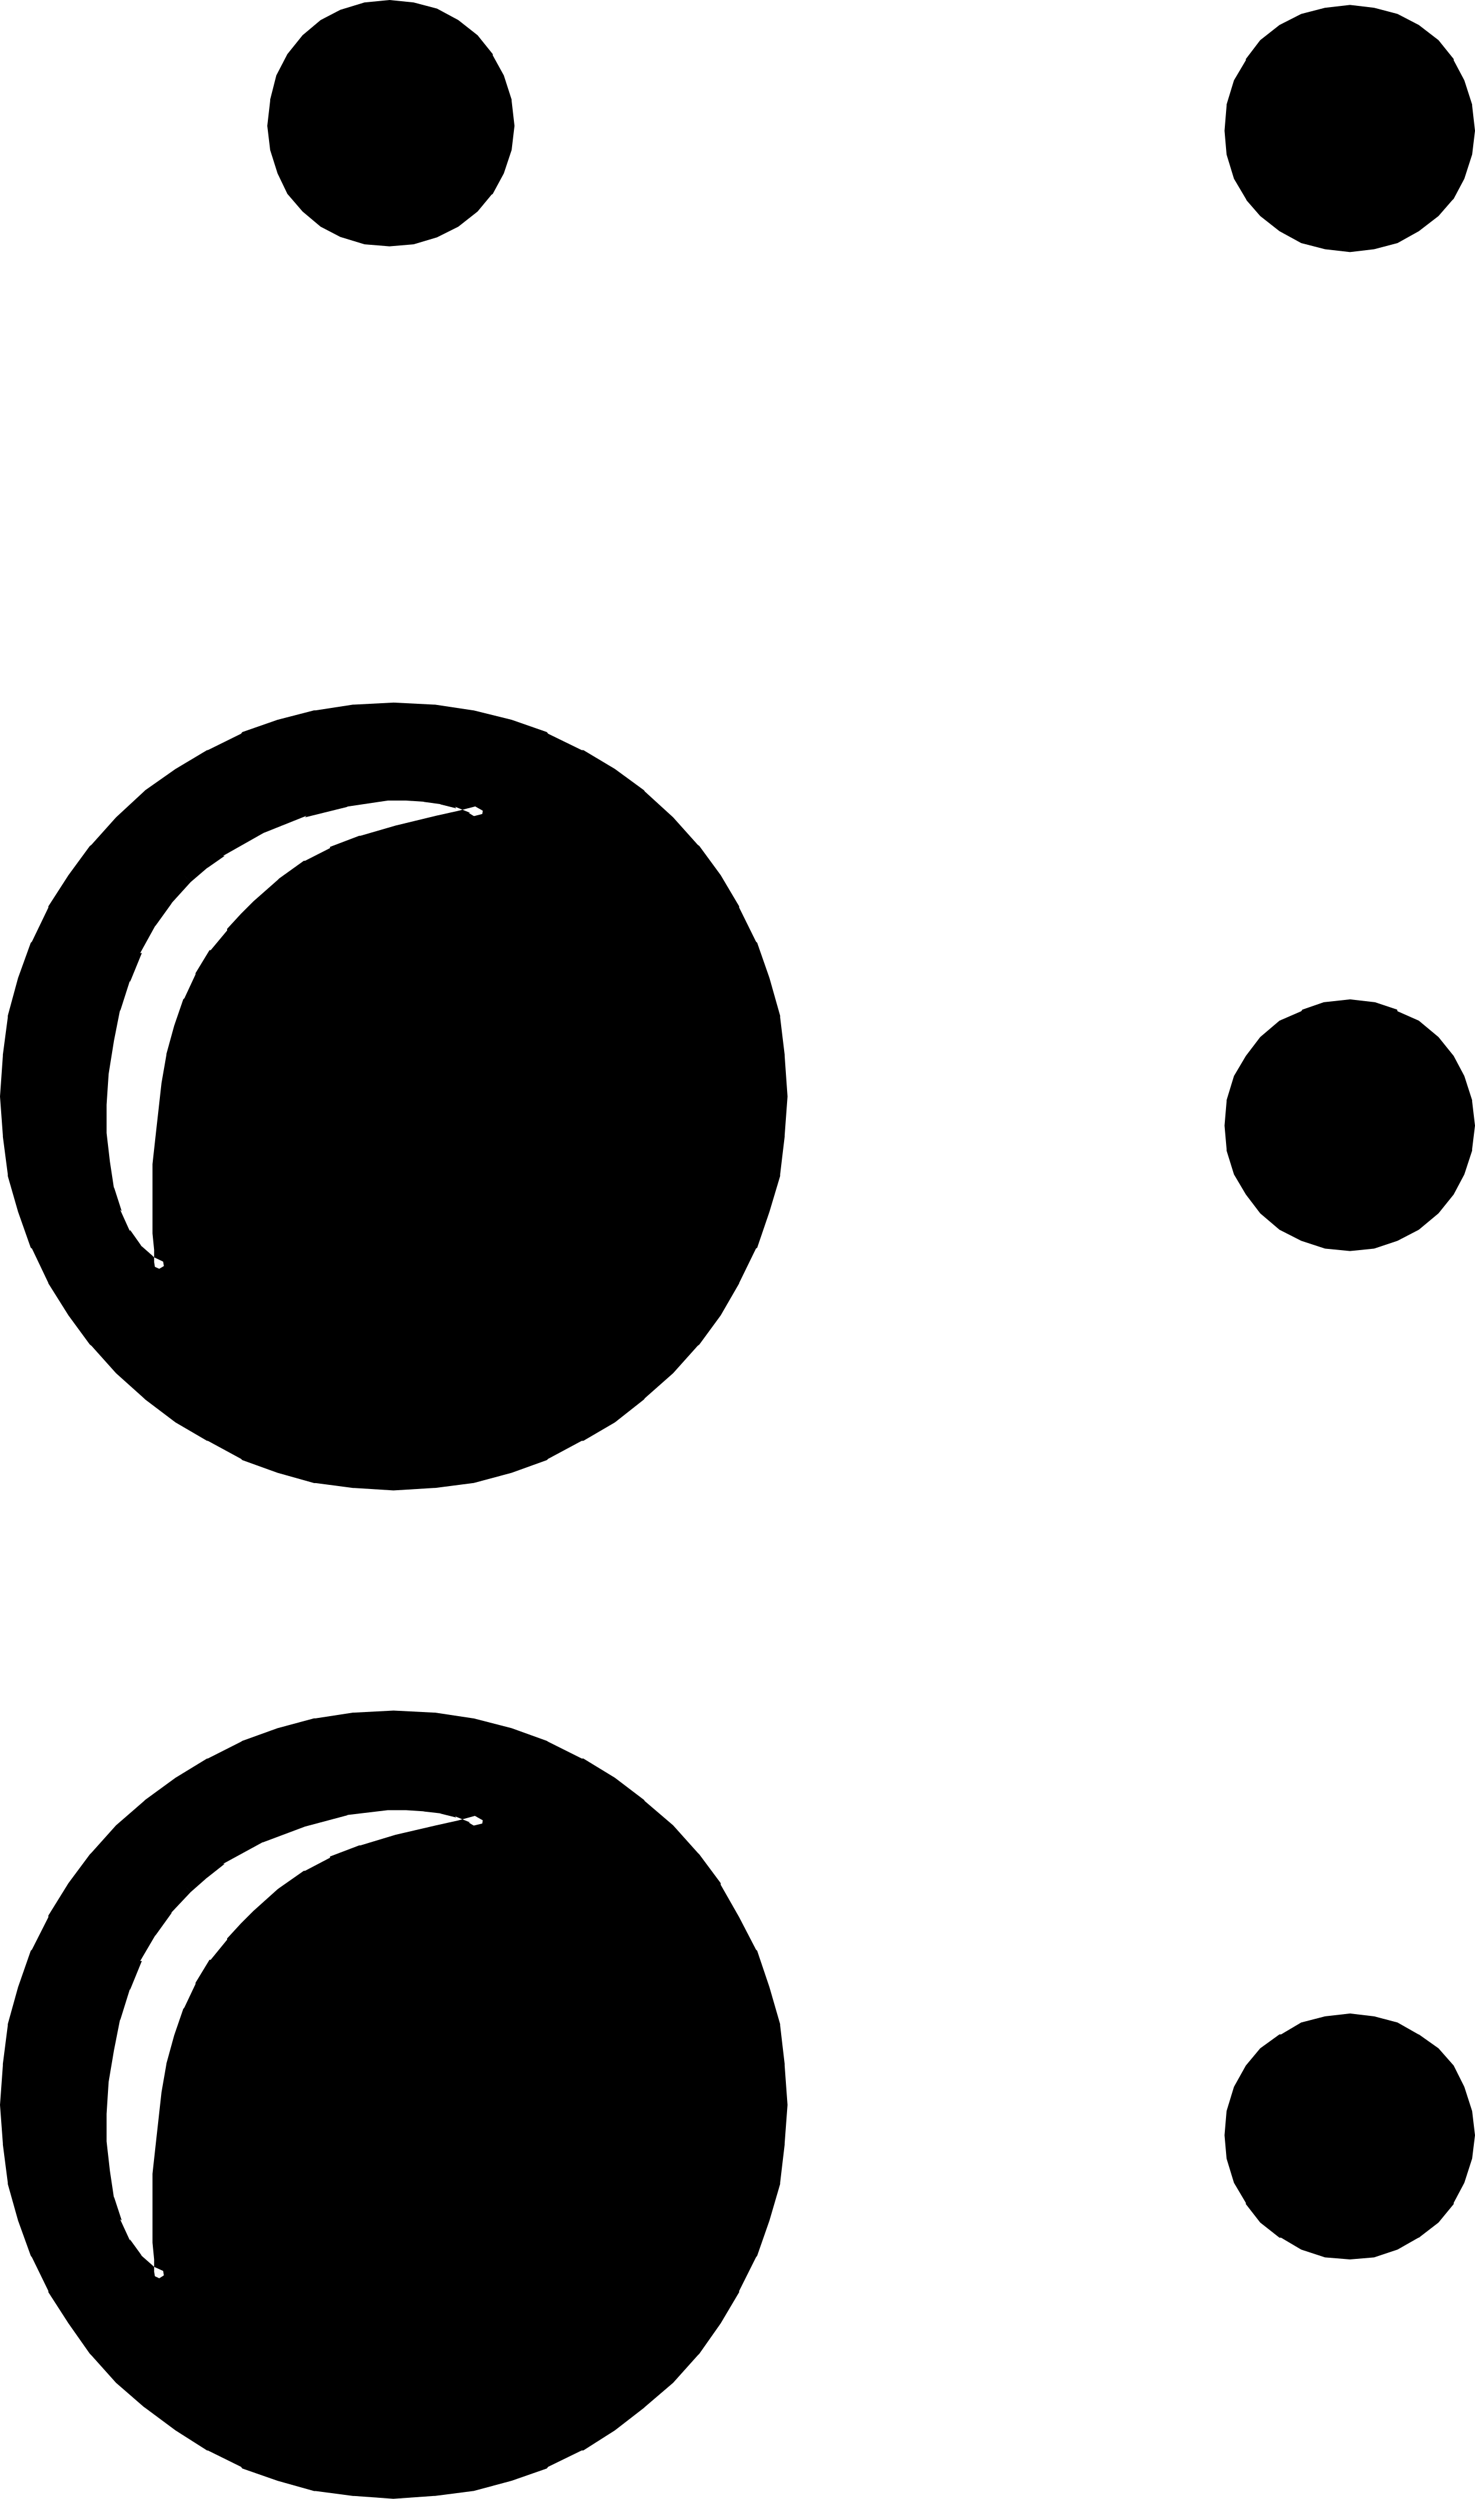 <?xml version="1.0" encoding="UTF-8" standalone="no"?>
<svg
   version="1.0"
   width="91.389mm"
   height="154.838mm"
   id="svg9"
   sodipodi:docname="Braille- 2.wmf"
   xmlns:inkscape="http://www.inkscape.org/namespaces/inkscape"
   xmlns:sodipodi="http://sodipodi.sourceforge.net/DTD/sodipodi-0.dtd"
   xmlns="http://www.w3.org/2000/svg"
   xmlns:svg="http://www.w3.org/2000/svg">
  <sodipodi:namedview
     id="namedview9"
     pagecolor="#ffffff"
     bordercolor="#000000"
     borderopacity="0.25"
     inkscape:showpageshadow="2"
     inkscape:pageopacity="0.0"
     inkscape:pagecheckerboard="0"
     inkscape:deskcolor="#d1d1d1"
     inkscape:document-units="mm" />
  <defs
     id="defs1">
    <pattern
       id="WMFhbasepattern"
       patternUnits="userSpaceOnUse"
       width="6"
       height="6"
       x="0"
       y="0" />
  </defs>
  <path
     style="fill:#000000;fill-opacity:1;fill-rule:evenodd;stroke:none"
     d="m 43.2,205.152 -4.704,4.992 -3.84,5.664 -3.552,6.432 -2.592,6.816 -2.496,7.104 -1.44,7.392 -1.056,7.584 -0.672,7.488 v 6.912 l 0.768,6.816 0.96,6.24 1.824,5.568 2.208,4.992 2.784,3.84 3.264,2.976 3.84,1.728 v -0.48 l -0.288,-1.728 v -3.072 l -0.384,-3.744 v -15.648 l 0.672,-6.144 1.44,-13.152 1.152,-6.432 1.824,-6.432 2.016,-6.144 2.592,-5.664 3.264,-5.376 3.84,-4.704 3.264,-3.552 2.88,-2.88 5.664,-4.992 5.856,-4.224 5.952,-2.88 6.816,-2.592 8.256,-2.4 9.312,-2.304 5.376,-1.248 5.952,-1.536 -3.072,-1.728 -3.552,-1.44 -3.744,-0.864 -4.128,-0.576 -4.416,-0.384 h -4.512 l -9.696,1.44 -9.984,2.496 -10.08,4.032 -9.312,5.28 -4.224,2.976 z m 0,236.352 -4.704,5.088 -3.84,5.568 -3.552,6.144 -2.592,6.816 -2.496,7.488 -1.44,7.392 -1.056,7.296 -0.672,7.392 v 7.104 l 0.768,6.624 0.96,6.624 1.824,5.472 2.208,5.088 2.784,3.84 3.264,2.88 3.84,1.824 v -0.48 l -0.288,-1.824 v -3.072 l -0.384,-3.648 v -15.744 l 0.672,-6.144 1.44,-13.056 1.152,-6.432 1.824,-6.528 2.016,-6.144 2.592,-5.664 3.264,-5.28 3.84,-4.704 3.264,-3.552 2.88,-2.88 5.664,-4.992 5.856,-4.224 5.952,-2.976 6.816,-2.496 8.256,-2.496 9.312,-2.208 5.376,-1.344 5.952,-1.44 -3.072,-1.728 -3.552,-1.536 -3.744,-0.768 -4.128,-0.672 -4.416,-0.288 h -4.512 l -9.696,1.152 -9.984,2.688 -10.08,3.936 -9.312,5.184 -4.224,3.36 z m 272.928,-384.576 -5.664,-0.672 -4.992,-1.44 -4.704,-2.4 -4.032,-3.264 -3.264,-3.744 -2.688,-4.512 -1.44,-4.992 -0.672,-5.28 0.672,-5.568 1.44,-5.28 2.688,-4.704 3.264,-4.224 4.032,-3.168 4.704,-2.304 4.992,-1.632 5.664,-0.48 5.376,0.48 4.992,1.632 4.704,2.304 4.128,3.168 3.264,4.224 2.592,4.704 1.44,5.28 0.672,5.568 -0.672,5.28 -1.44,4.992 -2.592,4.512 -3.264,3.744 -4.128,3.264 -4.704,2.4 -4.992,1.44 z M 91.2,55.584 l -5.664,-0.48 -4.992,-1.44 -4.416,-2.4 -3.84,-3.264 -3.264,-3.84 -2.208,-4.32 -1.44,-5.088 -0.672,-5.28 0.672,-5.664 1.44,-5.184 2.208,-4.8 3.264,-4.128 3.84,-3.168 4.416,-2.4 4.992,-1.536 5.664,-0.576 5.28,0.576 5.088,1.536 4.608,2.4 4.224,3.168 3.264,4.128 2.592,4.8 1.44,5.184 0.672,5.664 -0.672,5.28 -1.44,5.088 -2.592,4.32 -3.264,3.84 -4.224,3.264 -4.608,2.4 -5.088,1.44 z m 224.928,235.296 -5.664,-0.48 -4.992,-1.536 -4.704,-2.592 -4.032,-3.552 -3.264,-4.128 -2.688,-4.512 -1.44,-5.28 -0.672,-5.184 0.672,-5.376 1.44,-5.28 2.688,-4.416 3.264,-4.128 4.032,-3.552 4.704,-2.304 4.992,-1.728 5.664,-0.672 5.376,0.672 4.992,1.728 4.704,2.304 4.128,3.552 3.264,4.128 2.592,4.416 1.44,5.28 0.672,5.376 -0.672,5.184 -1.44,5.28 -2.592,4.512 -3.264,4.128 -4.128,3.552 -4.704,2.592 -4.992,1.536 z m -223.968,56.16 -9.216,-0.672 -8.928,-1.152 -8.544,-2.4 -8.256,-2.976 -7.584,-4.032 -7.392,-4.512 -7.008,-5.28 -6.624,-5.856 -5.76,-6.432 -4.992,-6.816 -4.704,-7.392 -3.936,-7.968 -2.88,-8.256 -2.4,-8.544 -1.152,-8.832 -0.672,-9.12 0.672,-9.504 1.152,-8.736 2.4,-8.928 2.88,-8.16 3.936,-8.16 4.704,-7.2 4.992,-6.816 5.76,-6.432 6.624,-6.048 7.008,-4.992 7.392,-4.32 7.584,-3.936 8.256,-2.88 8.544,-2.4 8.928,-1.152 9.216,-0.672 9.408,0.672 8.832,1.152 8.736,2.4 8.448,2.88 7.872,3.936 7.296,4.32 6.816,4.992 6.432,6.048 5.952,6.432 4.992,6.816 4.416,7.2 3.84,8.16 2.88,8.16 2.496,8.928 1.152,8.736 0.576,9.504 -0.576,9.12 -1.152,8.832 -2.496,8.544 -2.88,8.256 -3.84,7.968 -4.416,7.392 -4.992,6.816 -5.952,6.432 -6.432,5.856 -6.816,5.28 -7.296,4.512 -7.872,4.032 -8.448,2.976 -8.736,2.4 -8.832,1.152 z m 223.968,180 -5.664,-0.48 -4.992,-1.44 -4.704,-2.784 -4.032,-3.264 -3.264,-4.032 -2.688,-4.8 -1.44,-4.992 -0.672,-5.184 0.672,-5.376 1.44,-4.992 2.688,-4.704 3.264,-3.84 4.032,-2.976 4.704,-2.4 4.992,-1.44 5.664,-0.672 5.376,0.672 4.992,1.44 4.704,2.4 4.128,2.976 3.264,3.84 2.592,4.704 1.44,4.992 0.672,5.376 -0.672,5.184 -1.44,4.992 -2.592,4.8 -3.264,4.032 -4.128,3.264 -4.704,2.784 -4.992,1.44 z m -223.968,56.064 -9.216,-0.672 -8.928,-1.152 -8.544,-2.4 -8.256,-2.88 -7.584,-3.744 -7.392,-4.8 -7.008,-5.184 -6.624,-5.664 -5.76,-6.432 -4.992,-7.2 -4.704,-7.392 -3.936,-7.872 -2.88,-8.256 -2.4,-8.64 -1.152,-8.832 -0.672,-9.024 0.672,-9.216 1.152,-9.12 2.4,-8.544 2.88,-8.544 3.936,-7.776 4.704,-7.584 4.992,-6.816 5.76,-6.432 6.624,-5.664 7.008,-5.28 7.392,-4.416 7.584,-3.84 8.256,-2.976 8.544,-2.208 8.928,-1.344 9.216,-0.48 9.408,0.48 8.832,1.344 8.736,2.208 8.448,2.976 7.872,3.84 7.296,4.416 6.816,5.28 6.432,5.664 5.952,6.432 4.992,6.816 4.416,7.584 3.84,7.776 2.88,8.544 2.496,8.544 1.152,9.12 0.576,9.216 -0.576,9.024 -1.152,8.832 -2.496,8.64 -2.88,8.256 -3.84,7.872 -4.416,7.392 -4.992,7.2 -5.952,6.432 -6.432,5.664 -6.816,5.184 -7.296,4.8 -7.872,3.744 -8.448,2.88 -8.736,2.4 -8.832,1.152 z"
     id="path1" />
  <path
     style="fill:#000000;fill-opacity:1;fill-rule:evenodd;stroke:none"
     d="m 41.76,440.064 -4.896,4.992 -0.096,0.384 -3.936,5.664 v 0.288 l -3.552,6.144 h -0.288 l -2.592,6.816 v 0.288 l -2.4,7.296 v 0.288 l -1.536,7.488 -1.056,7.2 -0.672,7.488 v 7.584 l 0.96,6.816 0.768,6.432 v 0.288 l 1.824,5.664 0.288,0.384 2.304,4.992 v 0.288 l 3.072,4.032 3.552,3.264 6.816,2.88 0.096,-3.36 v -0.384 l -0.096,-1.728 v 0.288 -3.168 l -0.384,-3.936 v 0.384 -15.744 0.384 l 0.48,-6.336 1.44,-12.96 1.344,-6.432 v 0.288 l 1.728,-6.432 2.112,-6.336 -0.288,0.384 2.592,-5.472 v 0.096 l 3.264,-5.184 h -0.384 l 3.936,-4.8 v 0.288 l 3.168,-3.552 2.976,-2.88 5.568,-4.992 -0.288,0.288 5.952,-4.224 h -0.288 l 5.856,-2.88 v 0.288 l 6.72,-2.592 h -0.288 l 8.352,-2.4 9.408,-2.4 5.376,-1.152 10.464,-2.592 -6.912,-4.512 h -0.384 l -3.552,-1.44 -0.288,-0.288 -3.84,-0.864 h -0.192 L 99.744,420 h -0.288 l -4.416,-0.288 h -4.704 l -9.792,1.344 h -0.192 l -9.984,2.496 -10.08,3.936 -0.288,0.288 -9.504,5.184 h -0.192 l -4.224,3.36 -0.288,0.192 -4.032,3.552 2.88,3.072 4.032,-3.552 -0.192,0.192 4.128,-3.264 h -0.384 l 9.504,-5.184 -0.288,0.192 9.984,-3.744 10.08,-2.688 H 81.12 l 9.696,-1.152 h -0.288 4.512 l 4.416,0.288 h -0.384 l 4.224,0.48 h -0.288 l 3.84,0.96 -0.288,-0.288 3.552,1.44 h -0.384 l 2.976,1.824 0.576,-3.936 -5.952,1.632 -5.184,1.152 -9.504,2.208 -8.256,2.496 h -0.288 l -6.816,2.592 v 0.288 l -5.856,3.072 h -0.288 l -5.76,4.032 -0.384,0.288 -5.664,5.088 -2.88,2.88 -3.264,3.552 v 0.288 l -3.84,4.704 h -0.288 l -3.264,5.376 v 0.288 l -2.592,5.472 -0.288,0.384 -2.112,6.144 -1.824,6.624 v 0.096 l -1.152,6.624 -1.44,12.96 -0.672,6.144 v 0.288 15.744 0.096 l 0.384,3.936 v -0.384 3.072 0.192 l 0.288,1.728 v -0.096 0.48 l 2.88,-1.824 -3.84,-1.728 0.672,0.288 -3.264,-2.88 0.384,0.288 -2.784,-3.84 v 0.288 l -2.304,-4.992 0.384,0.288 -1.824,-5.568 v 0.288 l -0.96,-6.432 -0.768,-6.816 v 0.288 -7.104 0.384 l 0.48,-7.488 1.248,-7.392 1.44,-7.296 v 0.288 l 2.304,-7.392 v 0.288 l 2.784,-6.816 h -0.384 l 3.552,-6.048 v 0.096 l 3.936,-5.472 -0.384,0.288 4.704,-4.992 z"
     id="path2" />
  <path
     style="fill:#000000;fill-opacity:1;fill-rule:evenodd;stroke:none"
     d="m 315.84,54.816 h 0.576 l -5.568,-0.672 h 0.288 l -4.992,-1.44 0.288,0.384 -4.704,-2.496 h 0.192 l -4.032,-3.168 0.288,0.288 -3.168,-3.744 0.096,0.192 -2.592,-4.32 0.384,0.576 -1.44,-4.992 v 0.192 l -0.672,-5.184 v 0.48 l 0.672,-5.472 v 0.096 l 1.44,-5.088 -0.384,0.096 2.592,-4.704 v 0.384 l 3.456,-4.032 -0.672,0.48 4.032,-3.264 h -0.192 l 4.704,-2.4 -0.288,0.288 4.992,-1.44 h -0.288 l 5.568,-0.48 h -0.576 l 5.28,0.48 h -0.288 l 4.992,1.44 -0.288,-0.288 4.8,2.4 h -0.288 l 4.032,3.264 -0.48,-0.48 3.264,4.032 V 15.84 l 2.496,4.704 -0.288,-0.096 1.44,5.088 V 25.44 l 0.672,5.472 v -0.48 l -0.672,5.184 v -0.192 l -1.44,4.992 0.288,-0.576 -2.496,4.32 0.288,-0.192 -3.36,3.744 0.288,-0.288 -4.032,3.168 h 0.288 l -4.8,2.496 0.288,-0.384 -4.992,1.44 h 0.288 l -5.28,0.672 0.288,4.224 5.664,-0.672 5.472,-1.44 4.992,-2.784 4.608,-3.552 3.168,-3.648 0.384,-0.384 2.496,-4.704 1.824,-5.664 0.672,-5.568 -0.672,-5.856 V 24.48 l -1.824,-5.664 -2.496,-4.704 v -0.288 l -3.552,-4.416 -4.608,-3.552 -4.992,-2.592 -5.472,-1.44 -5.664,-0.672 -5.856,0.672 -5.568,1.44 -5.088,2.592 -4.512,3.552 -3.36,4.416 v 0.288 l -2.784,4.704 -1.728,5.664 v 0.288 l -0.48,5.856 0.48,5.568 1.728,5.664 2.784,4.704 0.192,0.384 3.168,3.648 4.512,3.552 5.088,2.784 5.568,1.44 5.856,0.672 z"
     id="path3" />
  <path
     style="fill:#000000;fill-opacity:1;fill-rule:evenodd;stroke:none"
     d="m 90.816,53.664 h 0.672 l -5.664,-0.576 h 0.384 l -5.088,-1.536 0.384,0.384 -4.416,-2.4 0.48,0.288 -3.648,-3.264 -3.456,-3.84 0.384,0.672 -2.304,-4.416 0.192,0.192 -1.44,-4.992 v 0.288 l -0.48,-5.376 v 0.672 l 0.48,-5.664 v 0.384 l 1.44,-5.376 -0.192,0.288 2.304,-4.608 v 0.288 l 3.168,-4.224 -0.096,0.384 3.648,-3.264 -0.48,0.288 4.416,-2.4 -0.384,0.288 5.088,-1.44 h -0.384 l 5.664,-0.576 h -0.672 l 5.376,0.576 h -0.288 l 4.992,1.44 -0.192,-0.288 4.704,2.4 h -0.288 l 4.032,3.264 -0.48,-0.672 3.168,4.224 v -0.288 l 2.592,4.608 -0.288,-0.288 1.632,5.376 v -0.384 l 0.48,5.664 v -0.672 l -0.48,5.376 v -0.288 l -1.632,4.992 0.288,-0.48 -2.592,4.32 0.384,-0.288 -3.264,3.84 0.192,-0.288 -4.032,3.264 h 0.288 l -4.704,2.4 0.192,-0.384 -4.992,1.536 h 0.288 l -5.376,0.576 0.384,4.032 5.664,-0.48 5.472,-1.632 4.992,-2.496 4.512,-3.552 3.264,-3.936 0.288,-0.192 2.592,-4.8 1.824,-5.472 0.672,-5.664 -0.672,-5.856 v -0.288 l -1.824,-5.664 -2.592,-4.704 V 12.672 L 111.84,8.256 107.328,4.704 102.336,2.016 96.864,0.576 91.2,0 85.344,0.576 79.68,2.304 l -4.608,2.4 -4.224,3.552 -3.552,4.416 -2.592,4.992 -1.44,5.664 v 0.288 l -0.672,5.856 0.672,5.664 1.728,5.472 2.304,4.8 3.552,4.128 4.224,3.552 4.608,2.4 5.664,1.728 5.856,0.48 z"
     id="path4" />
  <path
     style="fill:#000000;fill-opacity:1;fill-rule:evenodd;stroke:none"
     d="m 315.84,288.864 h 0.576 l -5.568,-0.48 h 0.288 l -4.992,-1.536 0.288,0.384 -4.704,-2.784 0.48,0.288 -4.032,-3.552 0.384,0.384 -3.456,-4.224 -2.592,-4.32 0.384,0.576 -1.44,-5.28 v 0.288 l -0.672,-5.28 v 0.48 l 0.672,-5.184 v 0.096 l 1.44,-5.088 -0.384,0.48 2.592,-4.416 3.456,-4.224 -0.384,0.384 4.032,-3.552 -0.48,0.288 4.704,-2.4 -0.288,0.288 4.992,-1.728 h -0.288 l 5.568,-0.48 h -0.576 l 5.28,0.48 h -0.288 l 4.992,1.728 -0.288,-0.288 4.8,2.4 -0.672,-0.288 4.128,3.552 -0.192,-0.384 3.264,4.224 2.496,4.416 -0.288,-0.48 1.44,5.088 v -0.096 l 0.672,5.184 v -0.48 l -0.672,5.28 v -0.288 l -1.44,5.28 0.288,-0.576 -2.496,4.32 -3.264,4.224 0.192,-0.384 -4.128,3.552 0.672,-0.288 -4.8,2.784 0.288,-0.384 -4.992,1.536 h 0.288 l -5.28,0.48 0.288,4.128 5.664,-0.576 5.472,-1.824 4.992,-2.592 4.608,-3.84 3.552,-4.416 2.496,-4.704 1.824,-5.568 v -0.384 l 0.672,-5.472 -0.672,-5.664 v -0.288 l -1.824,-5.664 -2.496,-4.704 -3.552,-4.416 -4.608,-3.84 -4.992,-2.208 -0.096,-0.384 -5.184,-1.728 -5.856,-0.672 -6.144,0.672 -4.992,1.728 -0.288,0.384 -5.088,2.208 -4.512,3.84 -3.36,4.416 -2.784,4.704 -1.728,5.664 v 0.288 l -0.48,5.664 0.48,5.472 v 0.384 l 1.728,5.568 2.784,4.704 3.36,4.416 4.512,3.84 5.088,2.592 5.568,1.824 5.856,0.576 z"
     id="path5" />
  <path
     style="fill:#000000;fill-opacity:1;fill-rule:evenodd;stroke:none"
     d="m 92.16,344.928 -9.216,-0.672 h 0.288 L 74.4,343.104 h 0.288 l -8.544,-2.208 -8.256,-3.072 0.288,0.288 -7.68,-4.032 h 0.288 l -7.296,-4.512 -7.104,-5.376 0.384,0.384 -6.528,-5.856 -5.952,-6.432 0.288,0.096 -4.992,-6.72 -4.704,-7.296 v 0.288 l -3.84,-8.064 0.288,0.288 -2.88,-8.16 -2.4,-8.64 v 0.384 l -1.152,-8.928 v 0.384 l -0.672,-9.12 0.672,-9.504 v 0.288 l 1.152,-8.832 v 0.288 l 2.4,-8.928 2.88,-8.16 -0.288,0.288 3.84,-7.872 v 0.288 l 4.704,-7.488 4.992,-6.72 -0.288,0.288 5.952,-6.432 6.528,-5.952 -0.384,0.288 7.104,-4.992 7.296,-4.416 h -0.288 l 7.68,-3.84 -0.288,0.288 8.256,-2.88 8.544,-2.4 H 74.4 l 8.832,-1.152 h -0.288 l 9.216,-0.672 9.408,0.672 h -0.384 l 8.928,1.152 h -0.384 l 8.928,2.4 8.256,2.88 -0.288,-0.288 7.872,3.84 h -0.288 l 7.392,4.416 6.816,4.992 -0.384,-0.288 6.528,5.952 5.952,6.432 -0.288,-0.288 4.992,6.72 4.32,7.488 v -0.288 l 3.936,7.872 -0.384,-0.288 3.072,8.16 2.304,8.928 v -0.288 l 1.152,8.832 v -0.288 l 0.576,9.504 -0.576,9.12 v -0.384 l -1.152,8.928 v -0.384 l -2.304,8.64 -3.072,8.16 0.384,-0.288 -3.936,8.064 v -0.288 l -4.32,7.296 -4.992,6.72 0.288,-0.096 -5.952,6.432 -6.528,5.856 0.384,-0.384 -6.816,5.376 -7.392,4.512 h 0.288 l -7.872,4.032 0.288,-0.288 -8.256,3.072 -8.928,2.208 h 0.384 l -8.928,1.152 h 0.384 l -9.408,0.672 v 4.128 l 9.408,-0.576 h 0.288 l 8.928,-1.152 h 0.096 l 8.928,-2.4 8.256,-2.976 0.288,-0.288 7.872,-4.224 h 0.384 l 7.392,-4.32 6.816,-5.376 0.192,-0.288 6.624,-5.856 5.76,-6.432 0.384,-0.288 4.992,-6.816 4.32,-7.488 v -0.096 l 3.936,-8.064 0.288,-0.192 2.88,-8.448 2.496,-8.352 v -0.384 l 1.056,-8.832 v -0.288 l 0.672,-9.12 -0.672,-9.504 v -0.288 l -1.056,-8.736 v -0.384 l -2.496,-8.832 -2.88,-8.256 -0.288,-0.288 -3.936,-7.968 v -0.288 l -4.32,-7.296 -4.992,-6.816 -0.384,-0.288 -5.76,-6.432 -6.624,-6.048 -0.192,-0.288 -6.816,-4.992 -7.392,-4.416 h -0.384 l -7.872,-3.84 -0.288,-0.384 -8.256,-2.88 -8.928,-2.208 h -0.096 l -8.928,-1.344 h -0.288 l -9.408,-0.48 -9.216,0.48 h -0.288 l -8.736,1.344 h -0.384 l -8.544,2.208 -8.256,2.88 -0.288,0.384 -7.776,3.84 H 48.48 l -7.392,4.416 -7.104,4.992 -0.288,0.288 -6.528,6.048 -5.76,6.432 -0.384,0.288 -4.992,6.816 -4.704,7.296 v 0.288 l -3.84,7.968 -0.288,0.288 -2.976,8.256 -2.4,8.832 v 0.384 l -1.152,8.736 v 0.288 L 0,256.8 l 0.672,9.12 v 0.288 l 1.152,8.832 v 0.384 l 2.4,8.352 2.976,8.448 0.288,0.192 3.84,8.064 v 0.096 l 4.704,7.488 4.992,6.816 0.384,0.288 5.76,6.432 6.528,5.856 0.288,0.288 7.104,5.376 7.392,4.32 h 0.192 l 7.776,4.224 0.288,0.288 8.256,2.976 8.544,2.4 h 0.384 l 8.736,1.152 h 0.288 l 9.216,0.576 z"
     id="path6" />
  <path
     style="fill:#000000;fill-opacity:1;fill-rule:evenodd;stroke:none"
     d="m 315.84,525.12 h 0.576 l -5.568,-0.672 h 0.288 l -4.992,-1.44 0.288,0.288 -4.704,-2.784 h 0.192 l -4.032,-3.168 0.672,0.672 -3.456,-4.224 v 0.288 l -2.592,-4.704 0.384,0.384 -1.44,-5.088 v 0.384 l -0.672,-5.376 v 0.48 l 0.672,-5.088 v 0.096 l 1.44,-4.992 -0.384,0.288 2.592,-4.608 -0.096,0.576 3.168,-3.84 -0.288,0.288 4.032,-2.88 h -0.192 l 4.704,-2.4 -0.288,0.288 4.992,-1.44 h -0.288 l 5.568,-0.672 h -0.576 l 5.28,0.672 h -0.288 l 4.992,1.44 -0.288,-0.288 4.8,2.4 h -0.288 l 4.032,2.88 -0.288,-0.288 3.36,3.84 -0.288,-0.576 2.496,4.608 -0.288,-0.288 1.44,4.992 v -0.096 l 0.672,5.088 v -0.48 l -0.672,5.376 v -0.384 l -1.44,5.088 0.288,-0.384 -2.496,4.704 v -0.288 l -3.264,4.224 0.48,-0.672 -4.032,3.168 h 0.288 l -4.8,2.784 0.288,-0.288 -4.992,1.44 h 0.288 l -5.28,0.672 0.288,4.032 5.664,-0.48 5.472,-1.824 4.896,-2.784 h 0.096 l 4.608,-3.552 3.552,-4.32 v -0.288 l 2.496,-4.704 1.824,-5.664 0.672,-5.472 -0.672,-5.664 -1.824,-5.664 -2.496,-4.992 -3.552,-4.032 -4.608,-3.264 h -0.096 l -4.896,-2.784 -5.472,-1.44 -5.664,-0.672 -5.856,0.672 -5.568,1.44 -4.704,2.784 h -0.384 l -4.512,3.264 -3.36,4.032 -2.784,4.992 -1.728,5.664 -0.48,5.664 0.48,5.472 1.728,5.664 2.784,4.704 v 0.288 l 3.36,4.32 4.512,3.552 H 300 l 4.704,2.784 5.568,1.824 5.856,0.48 z"
     id="path7" />
  <path
     style="fill:#000000;fill-opacity:1;fill-rule:evenodd;stroke:none"
     d="m 92.16,580.992 -9.216,-0.48 h 0.288 L 74.4,579.264 h 0.288 l -8.544,-2.304 -8.256,-3.072 0.288,0.288 -7.68,-3.648 h 0.288 l -7.296,-4.896 -7.104,-5.184 0.384,0.192 -6.528,-5.472 -5.952,-6.528 0.288,0.192 -4.992,-6.912 -4.704,-7.488 v 0.384 l -3.84,-7.968 0.288,0.192 -2.88,-8.256 -2.4,-8.544 v 0.288 l -1.152,-8.736 v 0.192 l -0.672,-9.024 0.672,-9.216 v 0.288 l 1.152,-9.024 v 0.096 l 2.4,-8.544 2.88,-8.352 -0.288,0.096 3.84,-7.584 v 0.384 l 4.704,-7.776 4.992,-6.816 -0.288,0.288 5.952,-6.432 6.528,-5.664 -0.384,0.384 7.104,-5.376 7.296,-4.32 h -0.288 l 7.68,-3.936 -0.288,0.384 8.256,-2.976 8.544,-2.4 H 74.4 l 8.832,-1.152 h -0.288 l 9.216,-0.576 9.408,0.576 h -0.384 l 8.928,1.152 h -0.384 l 8.928,2.4 8.256,2.976 -0.288,-0.384 7.872,3.936 h -0.288 l 7.392,4.32 6.816,5.376 -0.384,-0.384 6.528,5.664 5.952,6.432 -0.288,-0.288 4.992,6.816 v -0.192 l 4.32,7.584 3.936,7.584 -0.384,-0.096 3.072,8.352 2.304,8.544 v -0.096 l 1.152,9.024 v -0.288 l 0.576,9.216 -0.576,9.024 v -0.192 l -1.152,8.736 v -0.288 l -2.304,8.544 -3.072,8.256 0.384,-0.192 -3.936,7.968 v -0.384 l -4.32,7.488 -4.992,6.912 0.288,-0.192 -5.952,6.528 -6.528,5.472 0.384,-0.192 -6.816,5.184 -7.392,4.896 h 0.288 l -7.872,3.648 0.288,-0.288 -8.256,3.072 -8.928,2.304 h 0.384 l -8.928,1.248 h 0.384 l -9.408,0.48 v 4.224 l 9.408,-0.672 h 0.288 l 8.928,-1.152 h 0.096 l 8.928,-2.4 8.256,-2.88 0.288,-0.384 7.872,-3.84 h 0.384 l 7.392,-4.704 6.816,-5.28 0.192,-0.192 6.624,-5.664 5.76,-6.432 0.384,-0.384 4.992,-7.104 4.32,-7.296 v -0.288 l 3.936,-7.872 0.288,-0.384 2.88,-8.256 2.496,-8.544 V 511.2 l 1.056,-8.928 v -0.288 l 0.672,-9.024 -0.672,-9.216 v -0.384 l -1.056,-9.024 v -0.288 l -2.496,-8.64 -2.88,-8.544 -0.288,-0.288 -3.936,-7.584 -4.32,-7.584 v -0.384 l -4.992,-6.72 -0.384,-0.384 -5.76,-6.432 -6.624,-5.664 -0.192,-0.288 -6.816,-5.184 -7.392,-4.512 h -0.384 l -7.872,-3.936 -0.288,-0.192 -8.256,-2.976 -8.928,-2.304 h -0.096 l -8.928,-1.344 h -0.288 l -9.408,-0.48 -9.216,0.48 h -0.288 l -8.736,1.344 h -0.384 l -8.544,2.304 -8.256,2.976 -0.288,0.192 -7.776,3.936 H 48.48 l -7.392,4.512 -7.104,5.184 -0.288,0.288 -6.528,5.664 -5.76,6.432 -0.384,0.384 -4.992,6.72 -4.704,7.584 v 0.384 l -3.84,7.584 -0.288,0.288 -2.976,8.544 -2.4,8.64 v 0.288 l -1.152,9.024 v 0.384 L 0,492.96 l 0.672,9.024 v 0.288 l 1.152,8.928 v 0.288 l 2.4,8.544 2.976,8.256 0.288,0.384 3.84,7.872 v 0.288 l 4.704,7.296 4.992,7.104 0.384,0.384 5.76,6.432 6.528,5.664 0.288,0.192 7.104,5.28 7.392,4.704 h 0.192 l 7.776,3.84 0.288,0.384 8.256,2.88 8.544,2.4 h 0.384 l 8.736,1.152 h 0.288 l 9.216,0.672 z"
     id="path8" />
  <path
     style="fill:#000000;fill-opacity:1;fill-rule:evenodd;stroke:none"
     d="m 41.76,203.616 -4.896,5.088 -0.096,0.288 -3.936,5.664 v 0.288 l -3.552,6.528 h -0.288 l -2.592,6.72 v 0.192 l -2.4,7.104 v 0.288 l -1.536,7.488 -1.056,7.584 -0.672,7.392 v 7.68 l 0.96,6.72 0.768,6.144 v 0.384 l 1.824,5.568 0.288,0.384 2.304,4.992 v 0.288 l 3.072,4.032 3.552,3.264 6.816,2.88 0.096,-3.36 v -0.288 l -0.096,-1.824 v 0.384 -3.264 l -0.384,-3.84 v 0.288 -15.648 0.288 l 0.48,-6.336 1.44,-12.864 1.344,-6.528 v 0.384 l 1.728,-6.528 2.112,-6.24 -0.288,0.288 2.592,-5.472 v 0.096 l 3.264,-5.088 h -0.384 l 3.936,-4.896 v 0.384 l 3.168,-3.648 2.976,-2.88 5.568,-4.992 -0.288,0.288 5.952,-4.128 h -0.288 l 5.856,-2.976 v 0.384 l 6.72,-2.592 h -0.288 l 8.352,-2.496 9.408,-2.4 5.376,-1.152 10.464,-2.496 -6.912,-4.608 h -0.384 l -3.552,-1.44 -0.288,-0.288 -3.84,-0.864 h -0.192 l -4.224,-0.576 h -0.288 l -4.416,-0.384 h -4.704 l -9.792,1.632 h -0.192 l -9.984,2.304 -0.384,0.288 -9.984,4.032 -9.504,5.376 h -0.192 l -4.224,3.072 -0.288,0.096 -4.032,3.552 2.88,2.976 4.032,-3.456 -0.192,0.192 4.128,-2.88 h -0.384 l 9.504,-5.376 10.08,-4.032 -0.384,0.384 10.08,-2.496 H 81.12 l 9.696,-1.44 h -0.288 4.512 l 4.416,0.288 h -0.384 l 4.224,0.576 h -0.288 l 3.84,0.96 -0.288,-0.384 3.552,1.44 h -0.384 l 2.976,1.824 0.576,-3.84 -5.952,1.536 -5.184,1.152 -9.504,2.304 -8.256,2.4 h -0.288 l -6.816,2.592 v 0.288 l -5.856,2.976 h -0.288 l -5.76,4.128 -0.384,0.384 -5.664,4.992 -2.88,2.88 -3.264,3.552 v 0.384 l -3.84,4.608 h -0.288 l -3.264,5.376 v 0.288 l -2.592,5.568 -0.288,0.288 -2.112,6.144 -1.824,6.624 v 0.192 l -1.152,6.624 -1.44,12.864 -0.672,6.144 v 0.384 15.648 0.192 l 0.384,3.84 v -0.288 3.072 0.096 l 0.288,1.824 v -0.192 0.48 l 2.88,-1.728 -3.84,-1.824 0.672,0.288 -3.264,-2.88 0.384,0.384 L 30.432,288 v 0.384 l -2.304,-5.088 0.384,0.384 -1.824,-5.664 v 0.288 l -0.96,-6.336 -0.768,-6.624 v 0.192 -6.912 0.096 l 0.48,-7.2 1.248,-7.776 1.44,-7.296 v 0.384 l 2.304,-7.2 v 0.384 l 2.784,-6.816 h -0.384 l 3.552,-6.432 v 0.096 l 3.936,-5.472 -0.384,0.384 4.704,-5.184 z"
     id="path9" />
</svg>
